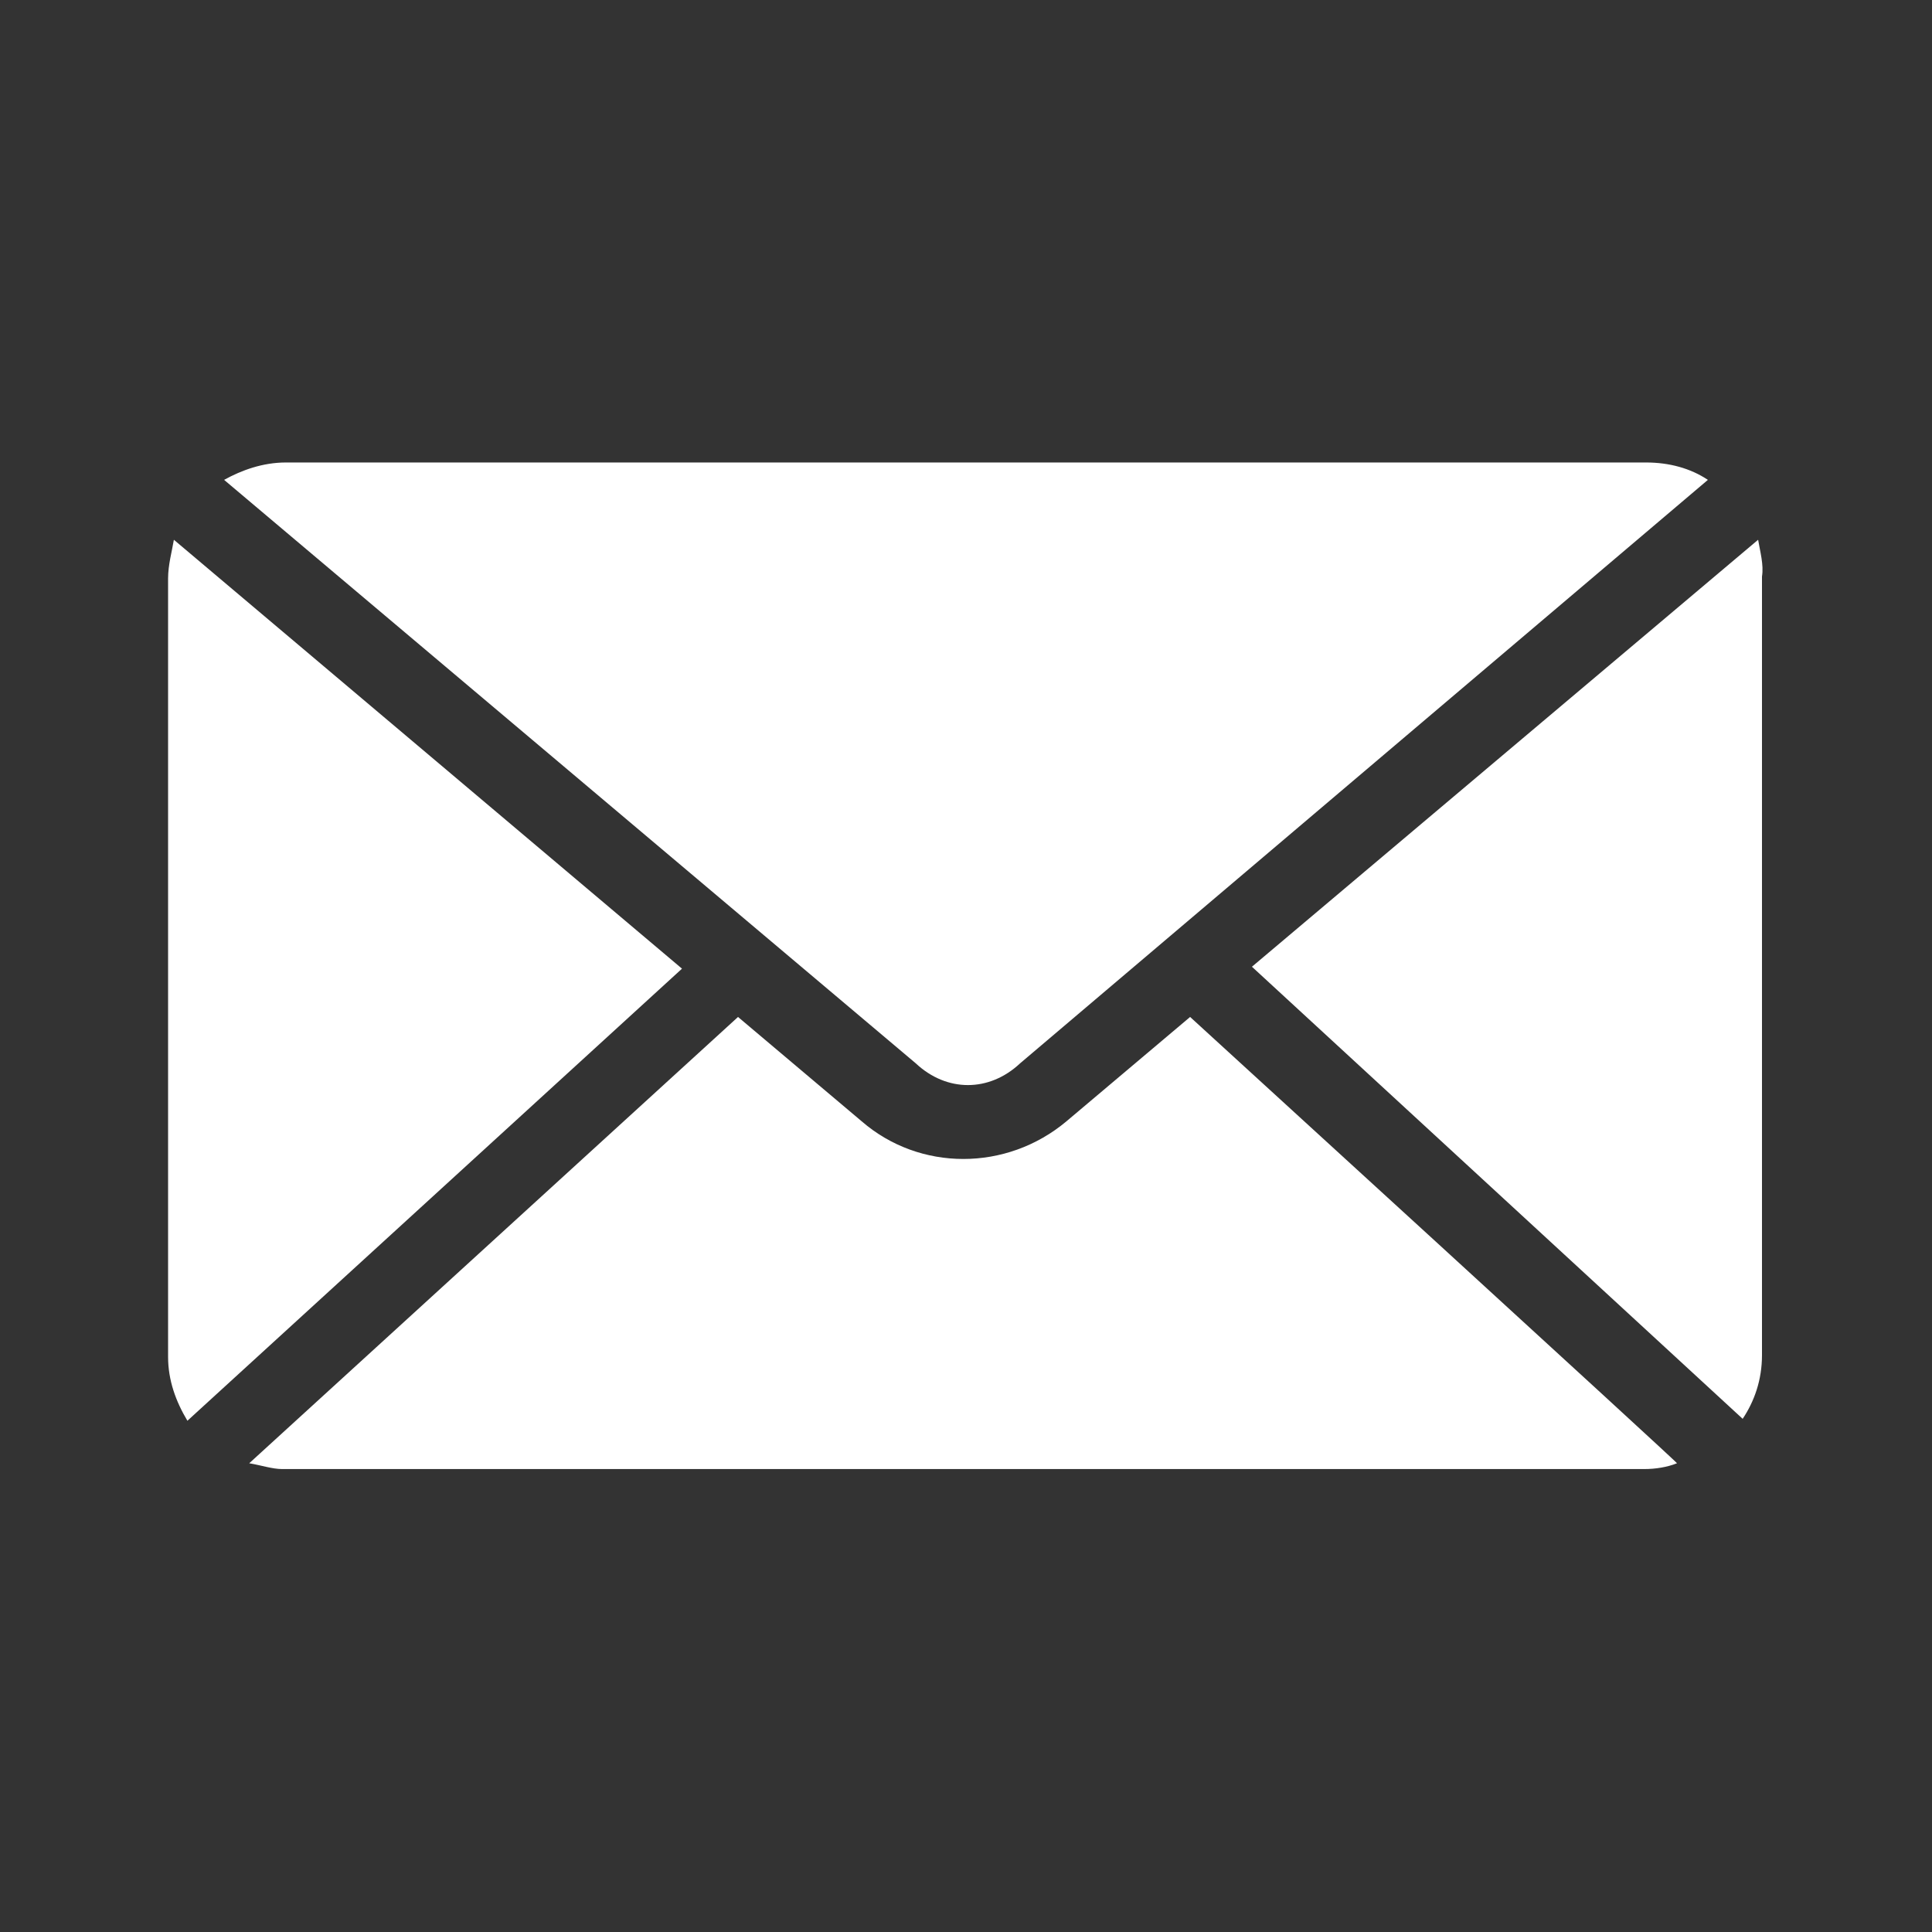 <?xml version="1.0" encoding="utf-8"?>
<!-- Generator: Adobe Illustrator 25.0.0, SVG Export Plug-In . SVG Version: 6.00 Build 0)  -->
<svg version="1.1" id="Capa_1" xmlns="http://www.w3.org/2000/svg" xmlns:xlink="http://www.w3.org/1999/xlink" x="0px" y="0px"
	 viewBox="0 0 100 100" style="enable-background:new 0 0 100 100;" xml:space="preserve">
<rect x="0" y="0" width="100" height="100" fill="#333333" stroke="none"/>
<style type="text/css">
	.st0{fill:#FFFFFF;}
</style>
<g transform="translate(0,-952.362)">
	<path class="st0" d="M14.8,976.3c-1.2,0-2.3,0.4-3.2,0.9l35.8,30.2c1.6,1.5,3.8,1.5,5.4,0l35.6-30.2c-0.9-0.6-2-0.9-3.2-0.9H14.8z
		 M9,980.3c-0.1,0.6-0.3,1.3-0.3,2v40.3c0,1.2,0.4,2.3,1,3.3l25.6-23.4L9,980.3z M91,980.3l-26.2,22.1l25.4,23.4c0.6-0.9,1-2,1-3.3
		v-40.3C91.3,981.6,91.1,980.9,91,980.3z M61.6,1005l-6.4,5.4c-3.1,2.6-7.6,2.6-10.6,0l-6.4-5.4l-25.3,23.1c0.6,0.1,1.2,0.3,1.7,0.3
		h70.5c0.6,0,1.2-0.1,1.7-0.3C87.1,1028.3,61.6,1005,61.6,1005z"/>
</g>
</svg>
